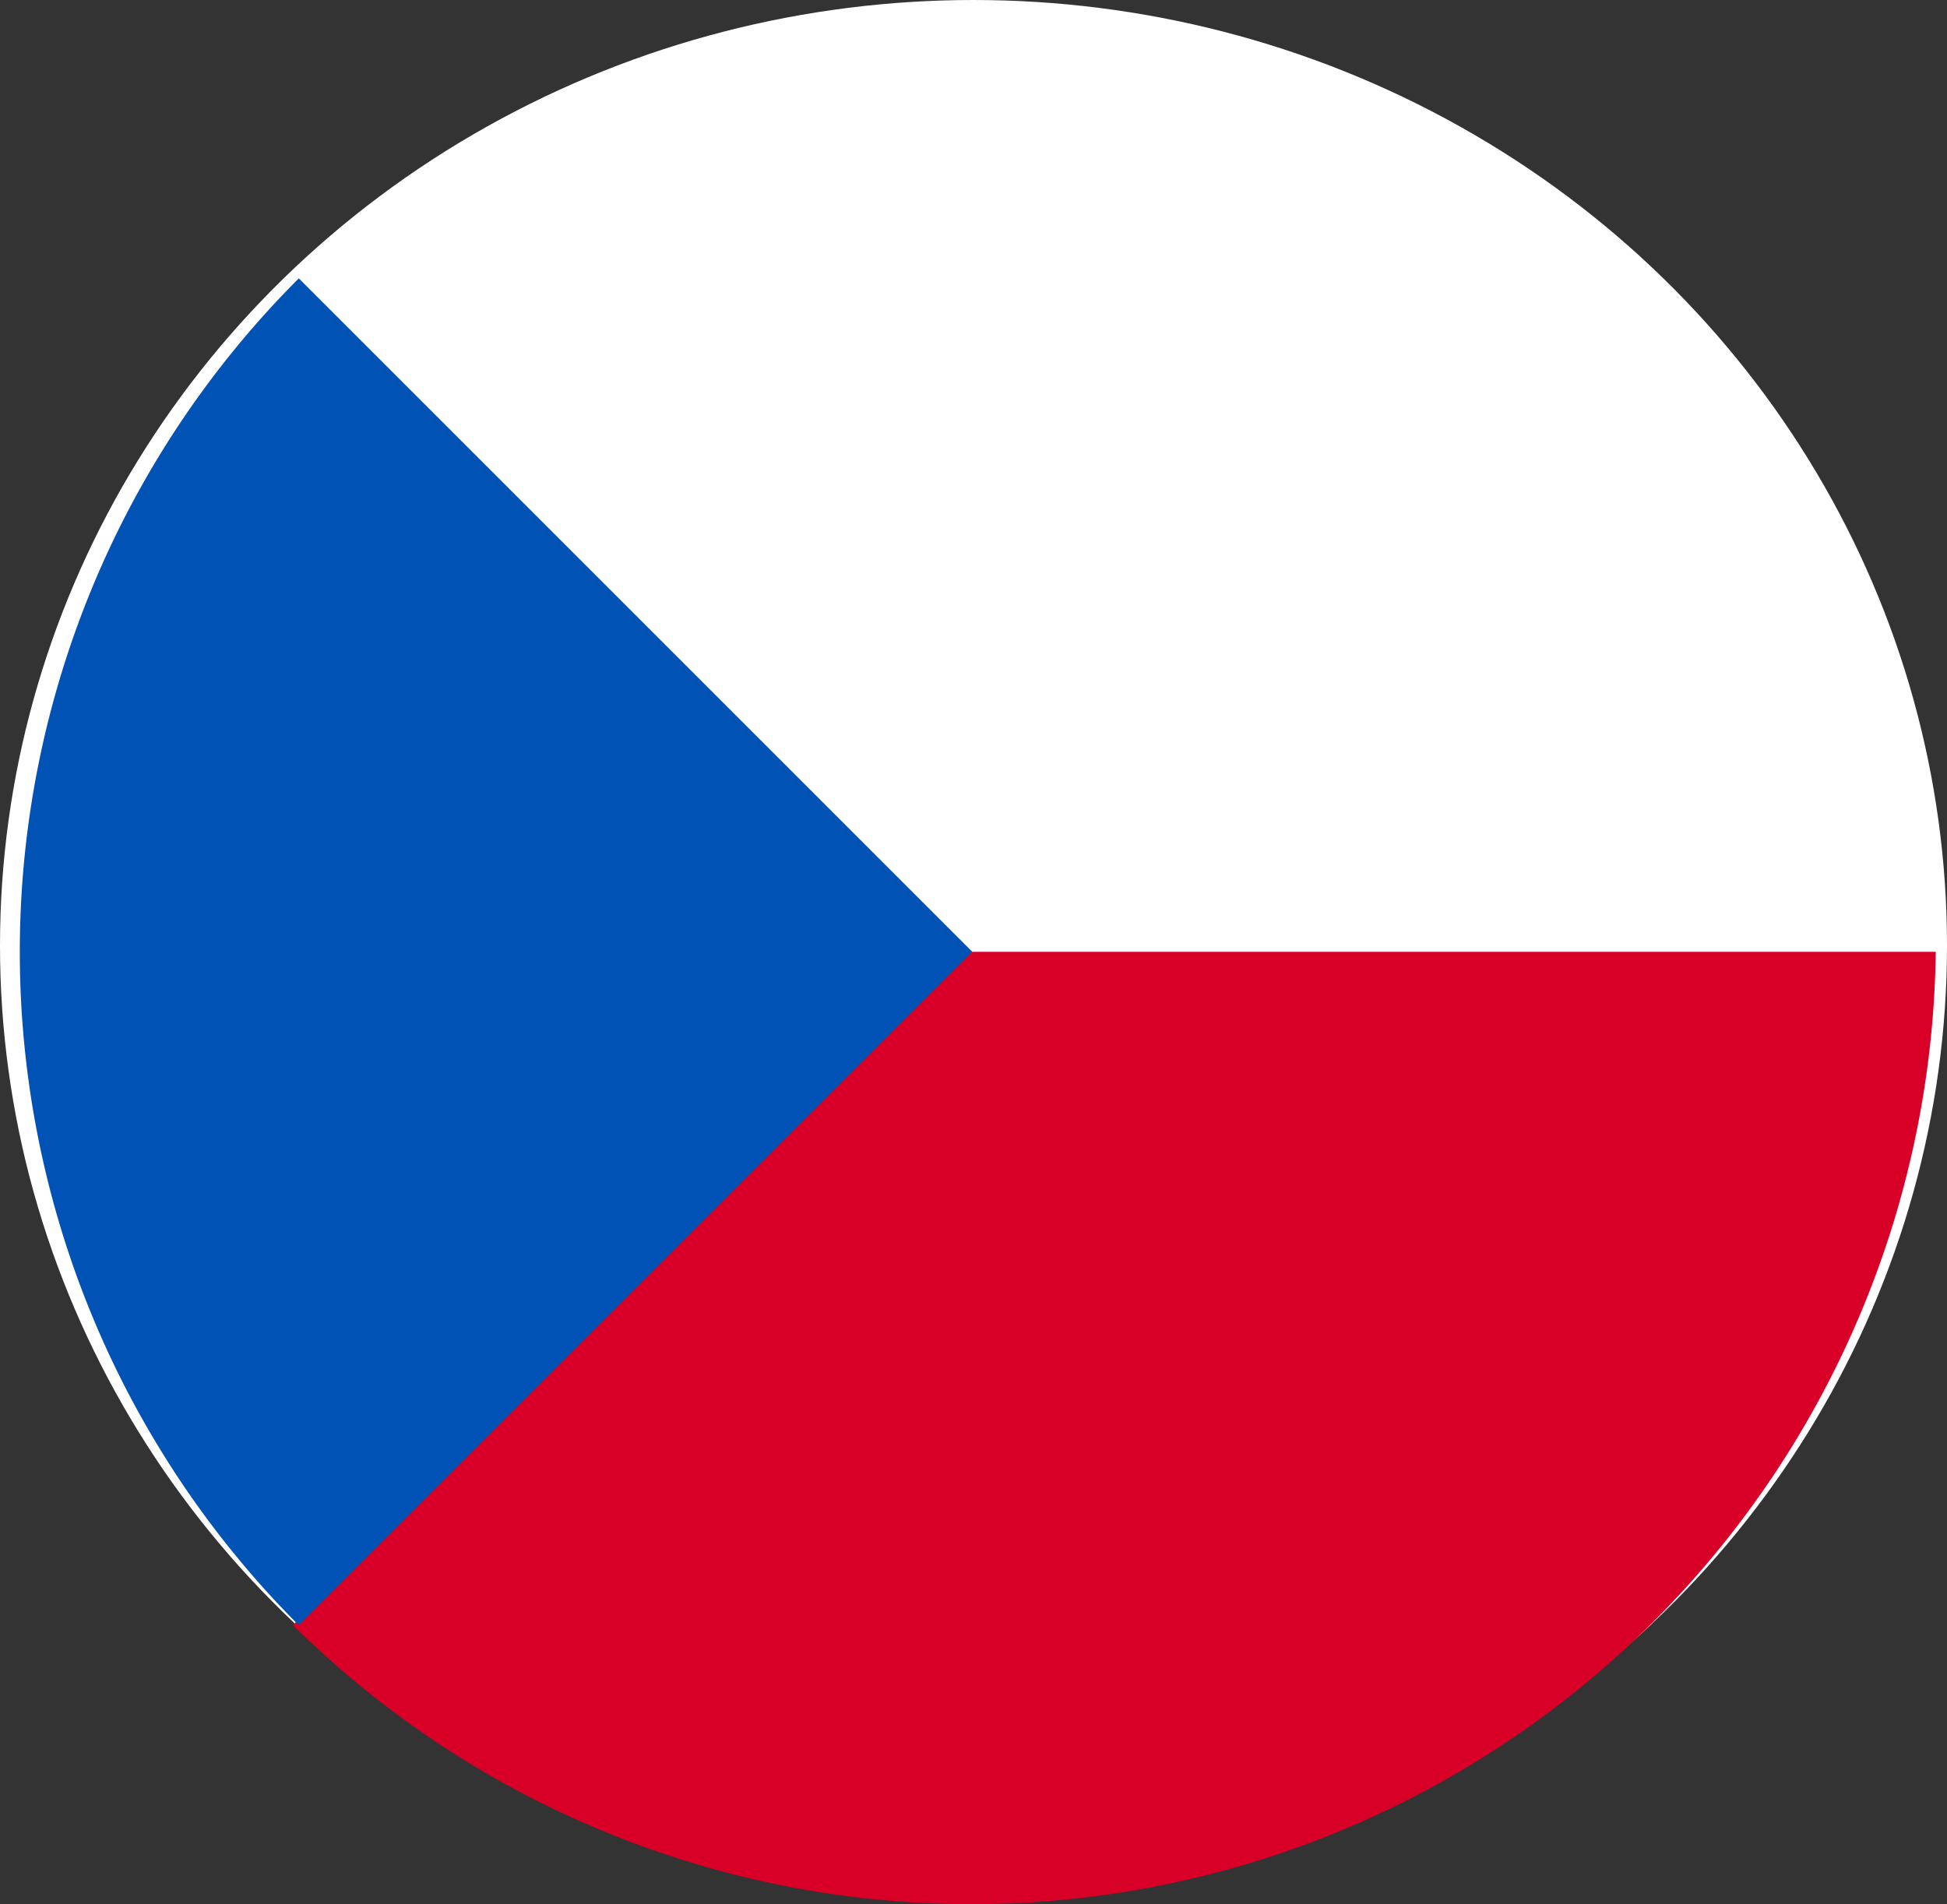 <svg xmlns="http://www.w3.org/2000/svg" width="42.062" height="41.141" viewBox="0 0 42.062 41.141">
  <rect x="0" y="0" width="42.062" height="41.141" fill="#333333" stroke="none"/>
  <g id="Group_46" data-name="Group 46" transform="translate(-1547.076 -921.715)">
    <ellipse id="Ellipse_51" data-name="Ellipse 51" cx="21.031" cy="20.43" rx="21.031" ry="20.43" transform="translate(1547.076 921.715)" fill="#fff"/>
    <g id="_36_Multicolor_Flag_mc_36_flag_czech_republic" data-name="36 Multicolor / Flag / mc_36_flag_czech_republic" transform="translate(1547.504 927.729)">
      <g id="mc_36_flag_Czech-republic" transform="translate(0 0)">
        <path id="Path" d="M18.164,18,5.272,32.55A20.834,20.834,0,0,0,40.76,18Z" transform="translate(0.631 -3.45)" fill="#d80027"/>
        <path id="Path_2" d="M6.027,5.272a20.576,20.576,0,0,0,0,29.1l14.55-14.55Z" transform="translate(0 -5.272)" fill="#0052b4"/>
      </g>
    </g>
  </g>
</svg>
